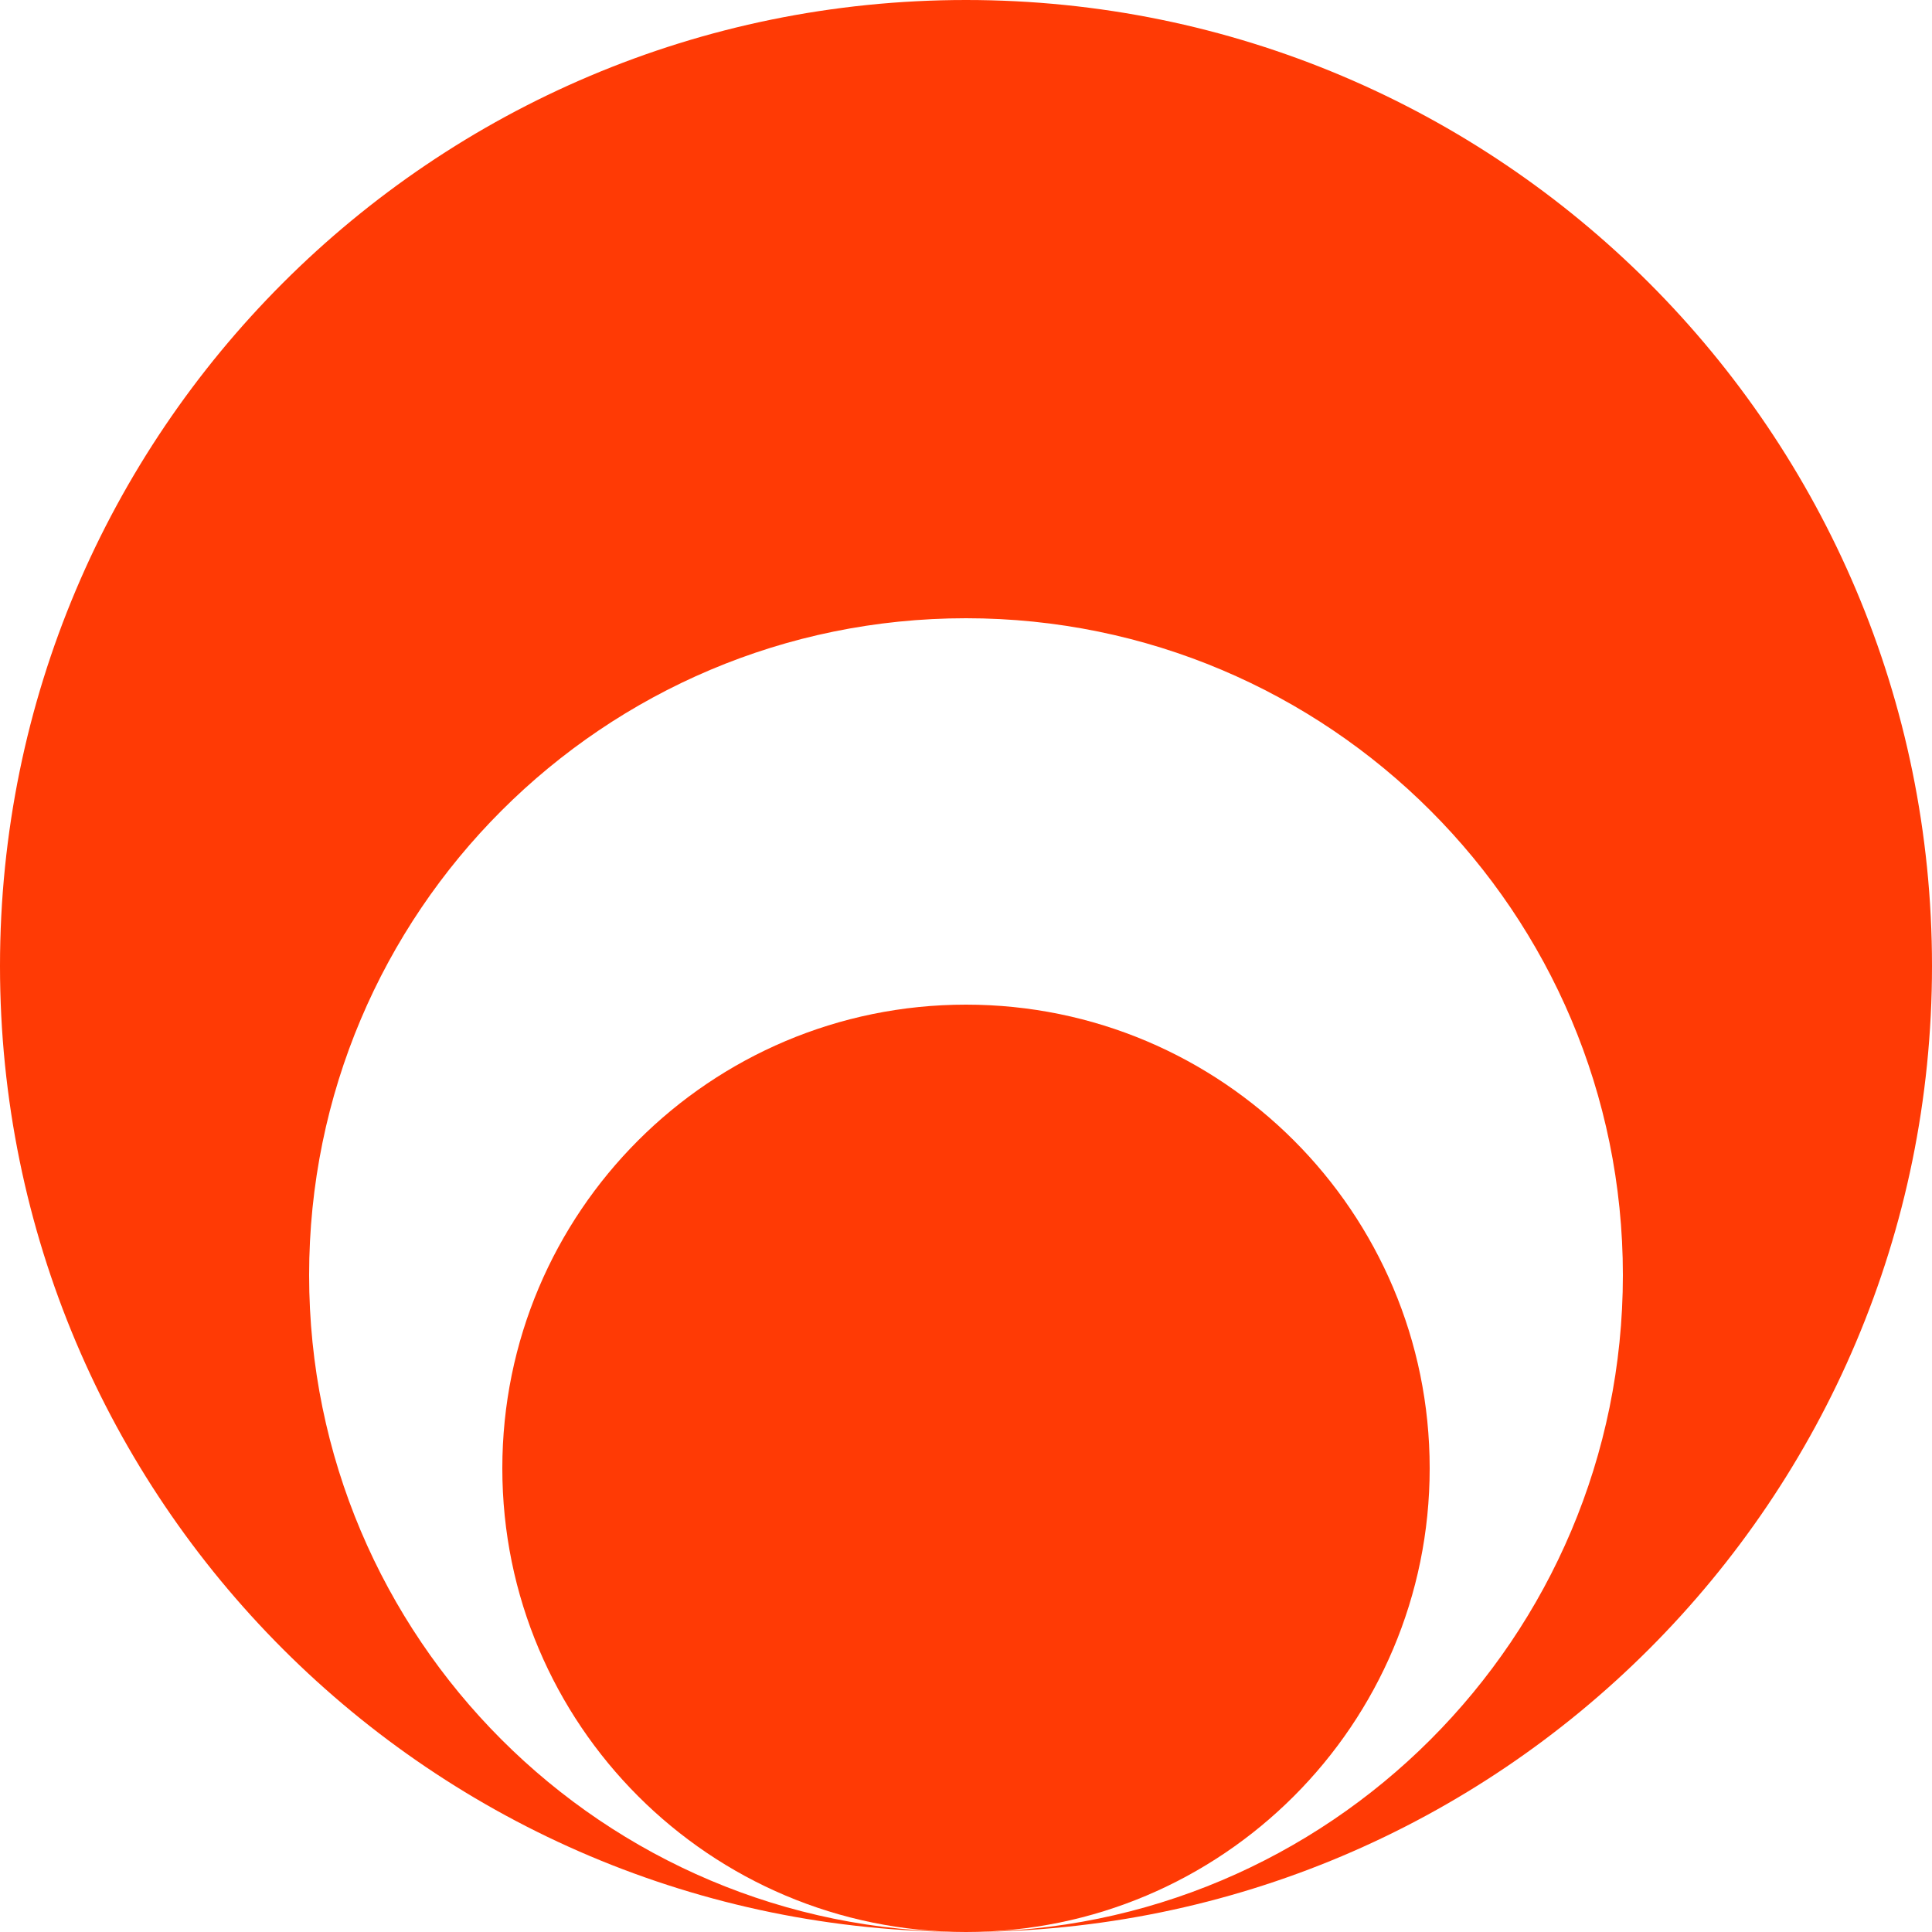 <svg width="40" height="40" viewBox="0 0 40 40" fill="none" xmlns="http://www.w3.org/2000/svg">
    <path d="M40 20C40 31.046 31.046 40 20 40C27.511 40 33.6 33.911 33.6 26.4C33.6 18.889 27.511 12.8 20 12.8C12.489 12.8 6.4 18.889 6.4 26.4C6.4 33.911 12.489 40 20 40C8.954 40 0 31.046 0 20C0 8.954 8.954 0 20 0C31.046 0 40 8.954 40 20Z" fill="#FF3A05"/>
    <path d="M20 40C14.698 40 10.4 35.702 10.4 30.4C10.4 25.098 14.698 20.8 20 20.8C25.302 20.8 29.6 25.098 29.6 30.4C29.6 35.702 25.302 40 20 40Z" fill="#FF3A05"/>
</svg>